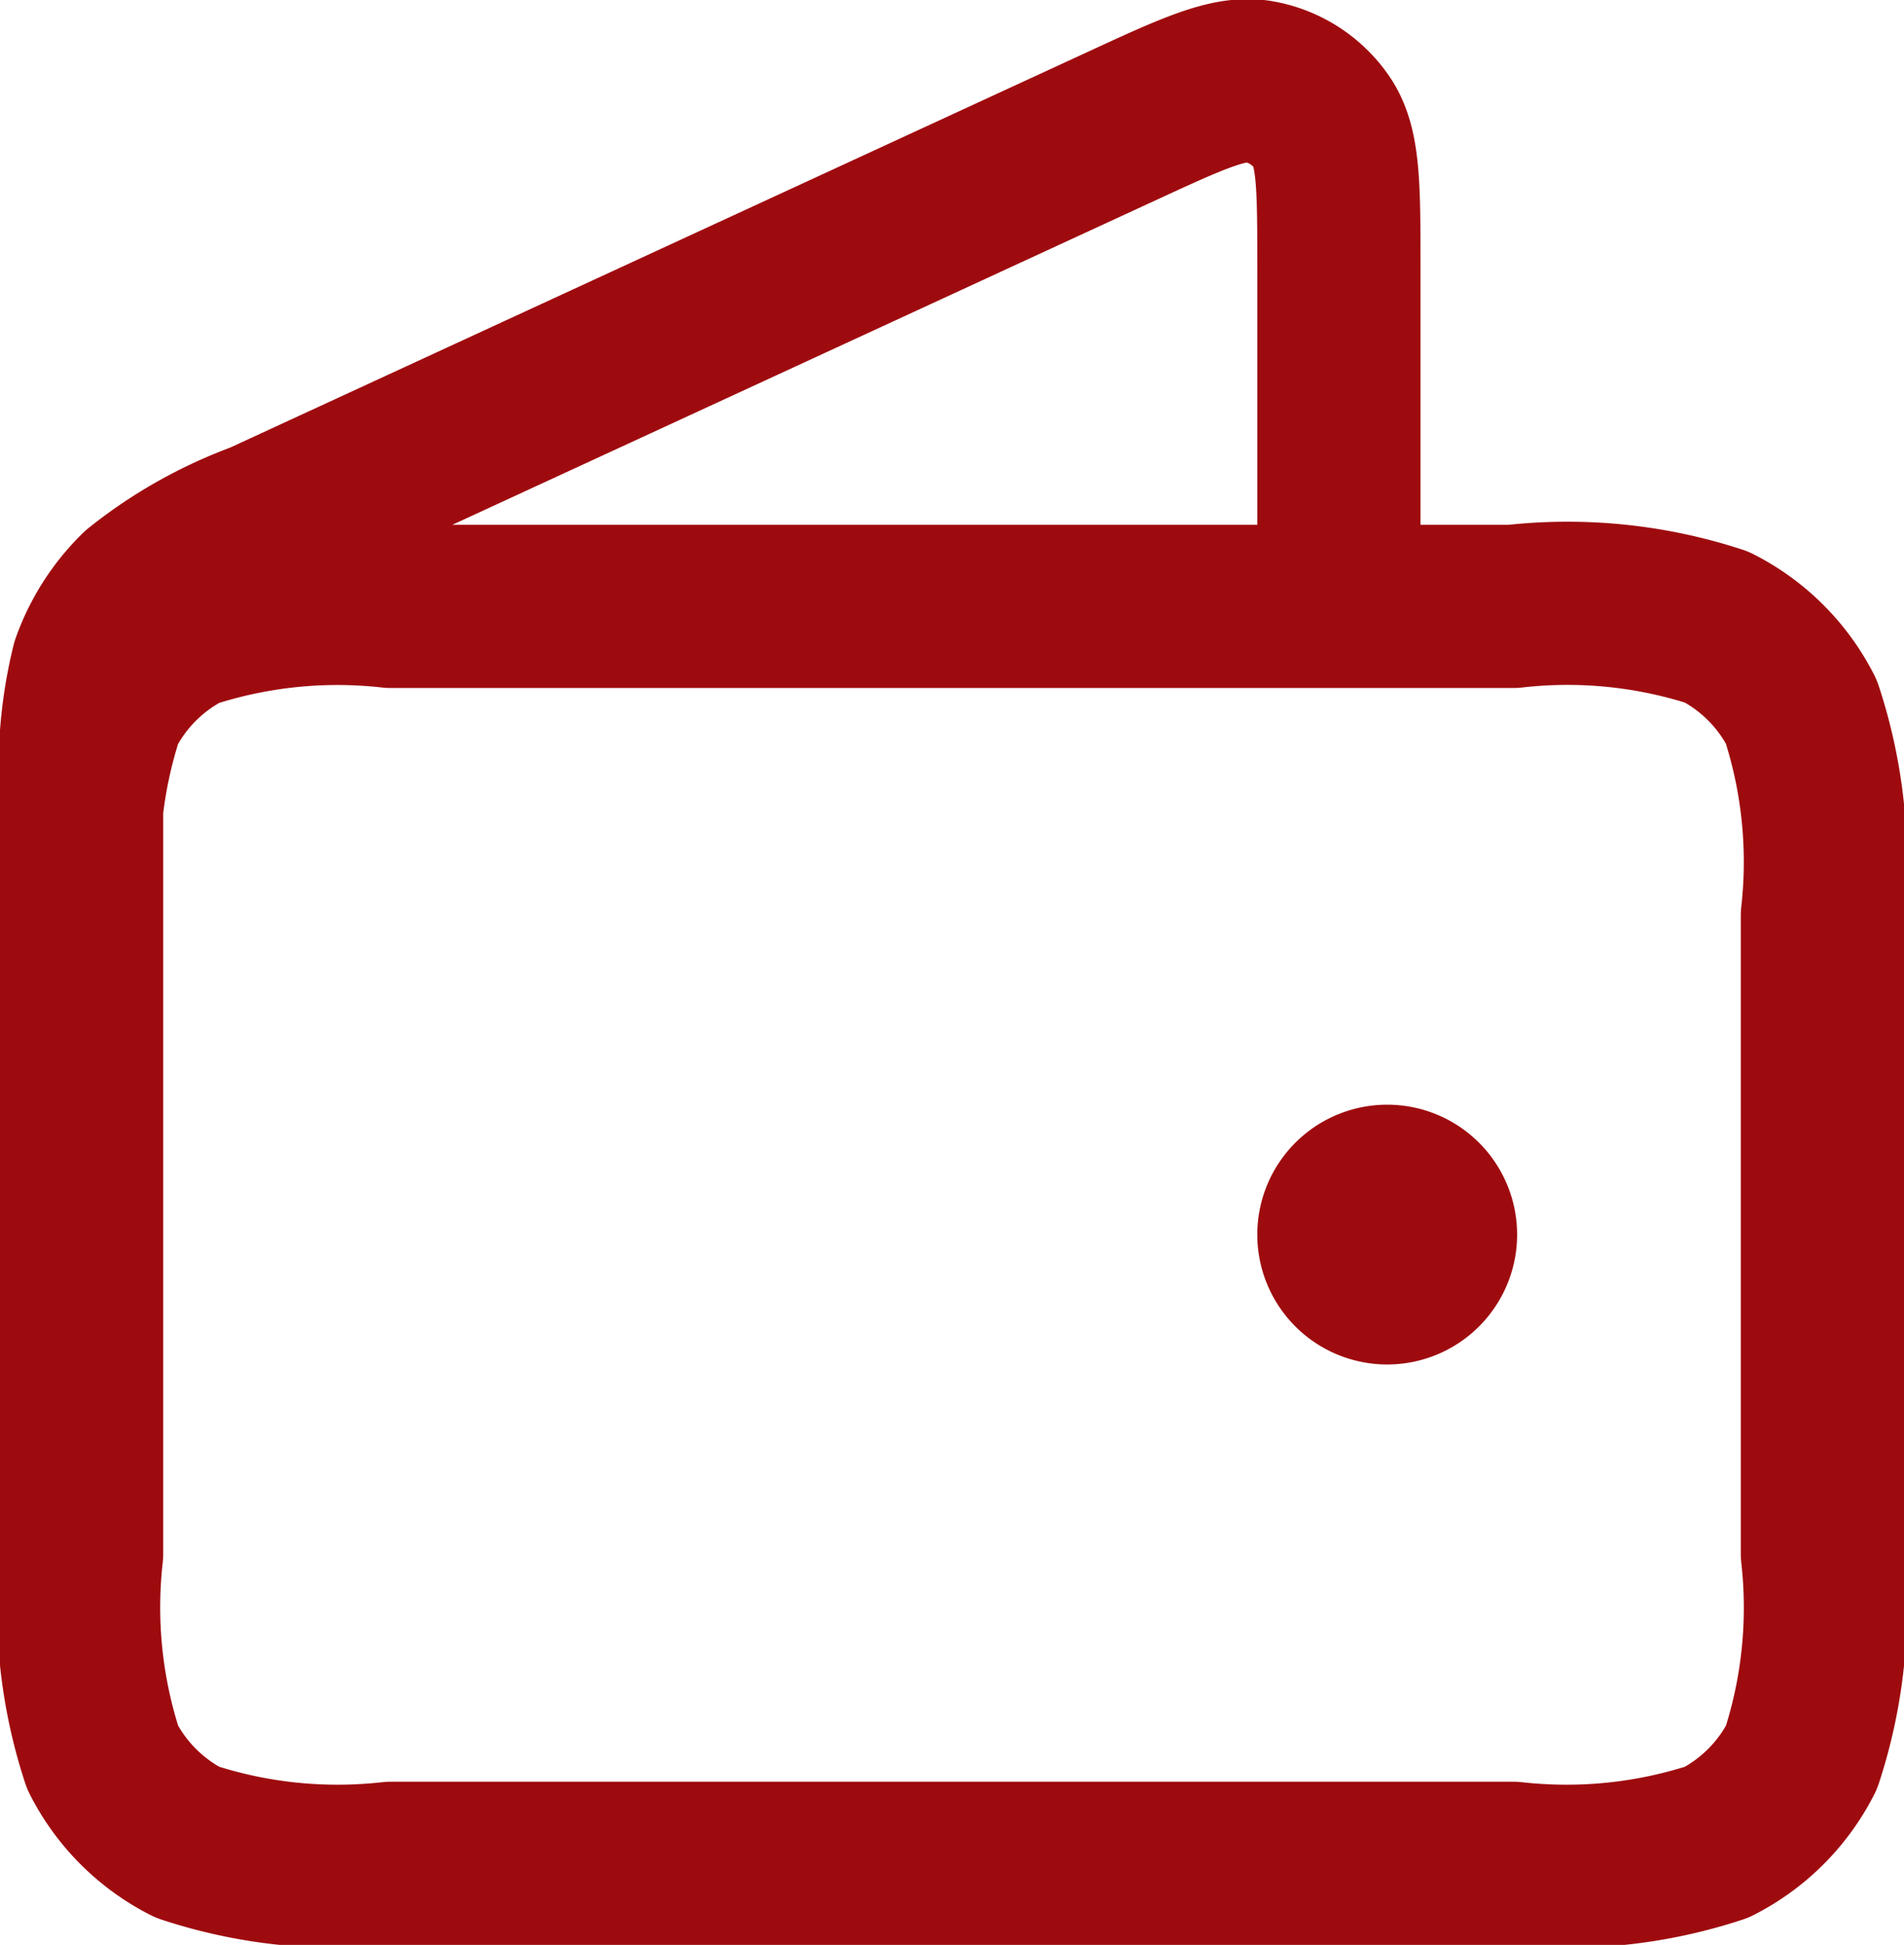 <svg xmlns="http://www.w3.org/2000/svg" width="17.5" height="17.877" viewBox="0 0 17.5 17.877">
  <path id="wallet-02" d="M14.556,7.4V4.286c0-.739,0-1.109-.156-1.336a.889.889,0,0,0-.584-.374c-.272-.046-.607.109-1.278.419L4.652,6.634a3.992,3.992,0,0,0-1.117.629,1.778,1.778,0,0,0-.433.676A3.992,3.992,0,0,0,3,9.216v4.4m12-.444h.009M3,10.241v5.867a4.417,4.417,0,0,0,.194,1.874,1.778,1.778,0,0,0,.777.777,4.416,4.416,0,0,0,1.874.194H16.156a4.416,4.416,0,0,0,1.874-.194,1.778,1.778,0,0,0,.777-.777A4.417,4.417,0,0,0,19,16.108V10.241a4.417,4.417,0,0,0-.194-1.874,1.778,1.778,0,0,0-.777-.777A4.417,4.417,0,0,0,16.156,7.4H5.844a4.417,4.417,0,0,0-1.874.194,1.778,1.778,0,0,0-.777.777A4.417,4.417,0,0,0,3,10.241Zm12.444,2.933A.444.444,0,1,1,15,12.73.444.444,0,0,1,15.444,13.174Z" transform="translate(-2.25 -1.826)" fill="none" stroke="#9e0b0f" stroke-linecap="round" stroke-linejoin="round" stroke-width="1.5"/>
</svg>

